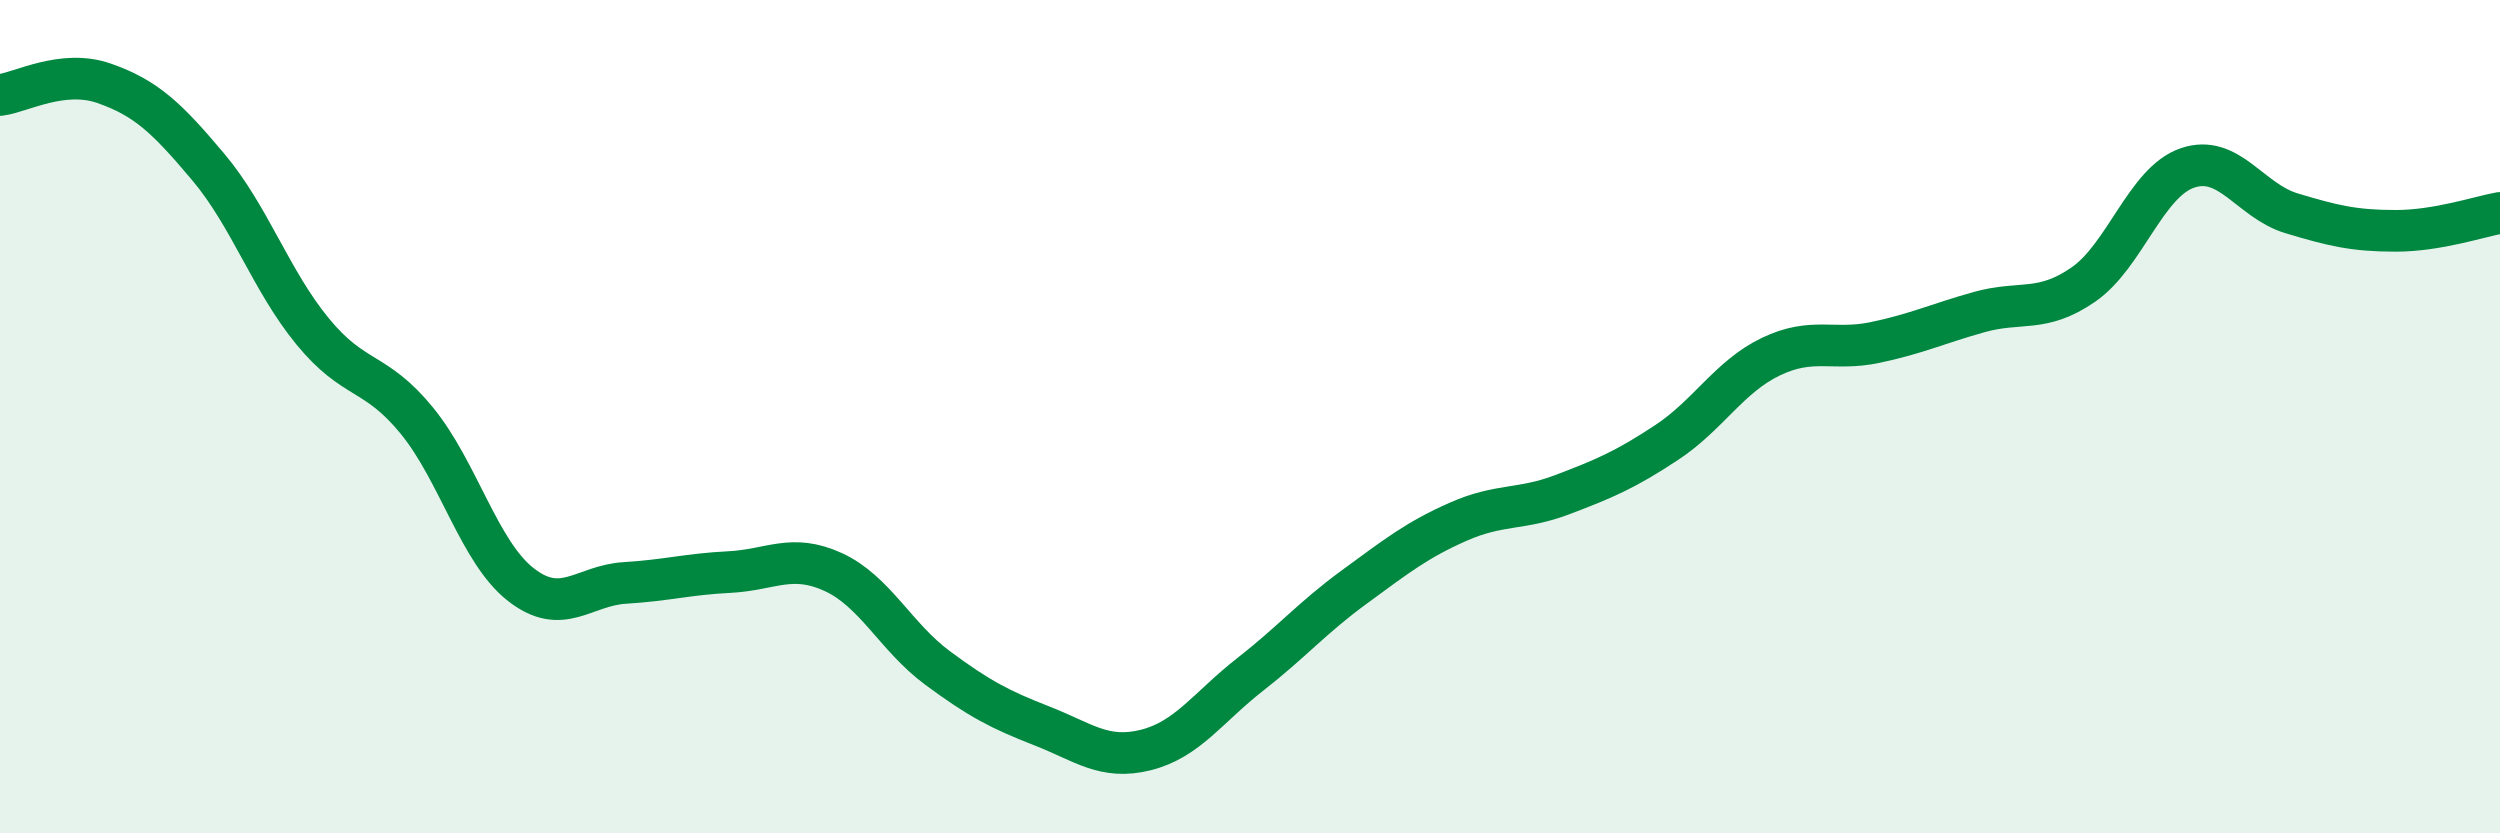 
    <svg width="60" height="20" viewBox="0 0 60 20" xmlns="http://www.w3.org/2000/svg">
      <path
        d="M 0,2.28 C 0.5,2.22 1.5,1.65 2.5,2 C 3.5,2.35 4,2.82 5,4.01 C 6,5.2 6.5,6.73 7.5,7.95 C 8.5,9.17 9,8.87 10,10.09 C 11,11.31 11.5,13.25 12.5,14.03 C 13.5,14.81 14,14.05 15,13.99 C 16,13.93 16.5,13.78 17.5,13.73 C 18.5,13.68 19,13.27 20,13.73 C 21,14.19 21.5,15.29 22.5,16.03 C 23.5,16.77 24,17.03 25,17.42 C 26,17.81 26.5,18.25 27.5,18 C 28.5,17.75 29,16.97 30,16.19 C 31,15.41 31.5,14.82 32.5,14.09 C 33.5,13.36 34,12.96 35,12.52 C 36,12.08 36.5,12.25 37.5,11.87 C 38.5,11.49 39,11.28 40,10.62 C 41,9.96 41.5,9.04 42.5,8.56 C 43.5,8.08 44,8.43 45,8.22 C 46,8.01 46.5,7.77 47.5,7.49 C 48.5,7.21 49,7.52 50,6.83 C 51,6.14 51.5,4.37 52.5,4.03 C 53.5,3.69 54,4.82 55,5.12 C 56,5.42 56.5,5.54 57.5,5.54 C 58.5,5.54 59.5,5.2 60,5.11L60 20L0 20Z"
        fill="#008740"
        opacity="0.1"
        stroke-linecap="round"
        stroke-linejoin="round"
      />
      <path
        d="M 0,2.28 C 0.5,2.22 1.5,1.65 2.5,2 C 3.5,2.35 4,2.82 5,4.01 C 6,5.2 6.5,6.73 7.5,7.95 C 8.5,9.17 9,8.87 10,10.09 C 11,11.31 11.5,13.25 12.5,14.03 C 13.5,14.81 14,14.05 15,13.99 C 16,13.93 16.5,13.78 17.5,13.73 C 18.5,13.68 19,13.27 20,13.73 C 21,14.19 21.5,15.29 22.5,16.03 C 23.5,16.77 24,17.03 25,17.42 C 26,17.81 26.5,18.25 27.5,18 C 28.5,17.75 29,16.97 30,16.19 C 31,15.41 31.5,14.82 32.5,14.09 C 33.5,13.36 34,12.96 35,12.52 C 36,12.08 36.5,12.25 37.5,11.87 C 38.5,11.49 39,11.28 40,10.62 C 41,9.96 41.5,9.04 42.5,8.56 C 43.5,8.08 44,8.43 45,8.22 C 46,8.01 46.5,7.77 47.5,7.49 C 48.5,7.21 49,7.52 50,6.83 C 51,6.14 51.5,4.37 52.5,4.03 C 53.5,3.69 54,4.82 55,5.12 C 56,5.42 56.5,5.54 57.5,5.54 C 58.5,5.54 59.5,5.2 60,5.11"
        stroke="#008740"
        stroke-width="1"
        fill="none"
        stroke-linecap="round"
        stroke-linejoin="round"
      />
    </svg>
  
